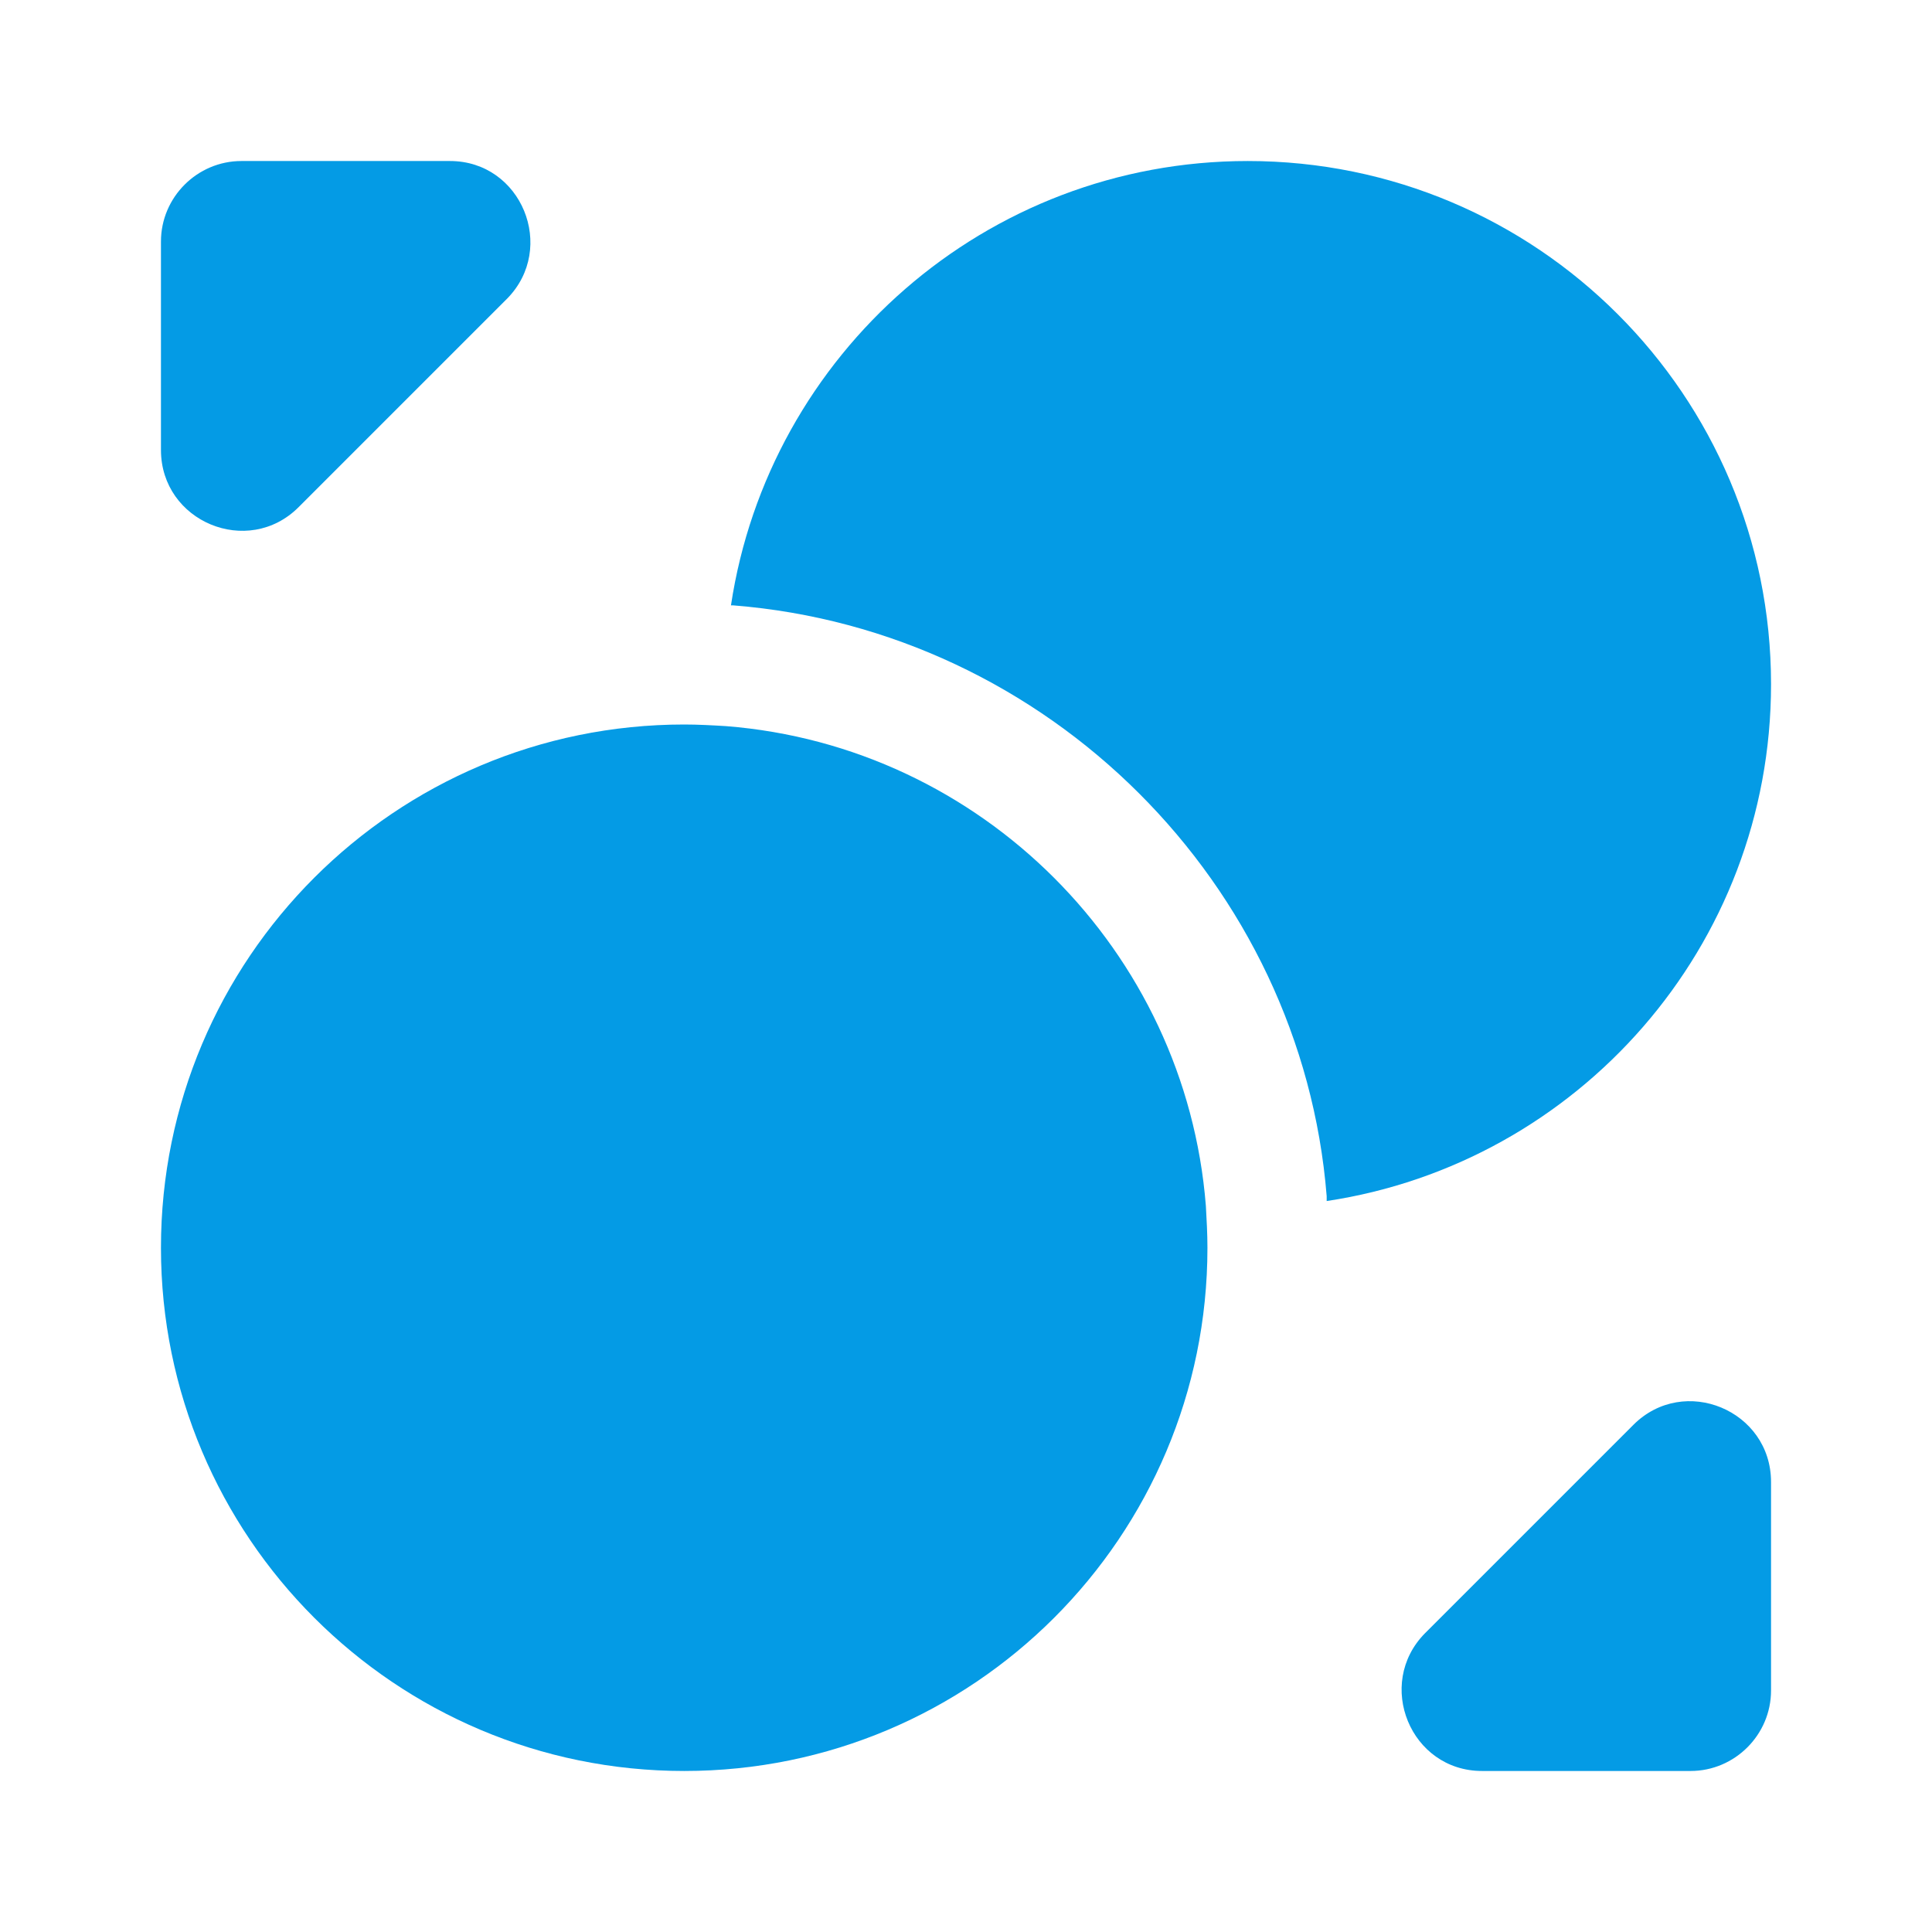 <?xml version="1.0" encoding="UTF-8"?><svg width="32" height="32" viewBox="0 0 32 32" fill="none" xmlns="http://www.w3.org/2000/svg">
<path d="M19.999 20.667C19.999 25.453 16.119 29.333 11.333 29.333C6.546 29.333 2.666 25.453 2.666 20.667C2.666 15.88 6.546 12 11.333 12C11.559 12 11.799 12.013 12.026 12.027C16.253 12.36 19.639 15.747 19.973 19.973C19.986 20.2 19.999 20.44 19.999 20.667Z" fill="#049BE5"/>
<path d="M29.334 11.333C29.334 15.68 26.134 19.267 21.974 19.893V19.813C21.561 14.64 17.361 10.44 12.147 10.027H12.107C12.734 5.867 16.321 2.667 20.667 2.667C25.454 2.667 29.334 6.547 29.334 11.333Z" fill="#049BE5"/>
<path d="M7.453 2.667H3.999C3.266 2.667 2.666 3.267 2.666 4V7.453C2.666 8.64 4.106 9.24 4.946 8.4L8.399 4.947C9.226 4.107 8.639 2.667 7.453 2.667Z" fill="#049BE5"/>
<path d="M24.548 29.333H28.001C28.734 29.333 29.334 28.733 29.334 28V24.547C29.334 23.36 27.894 22.76 27.054 23.6L23.601 27.053C22.774 27.893 23.361 29.333 24.548 29.333Z" fill="#049BE5"/>
</svg>

